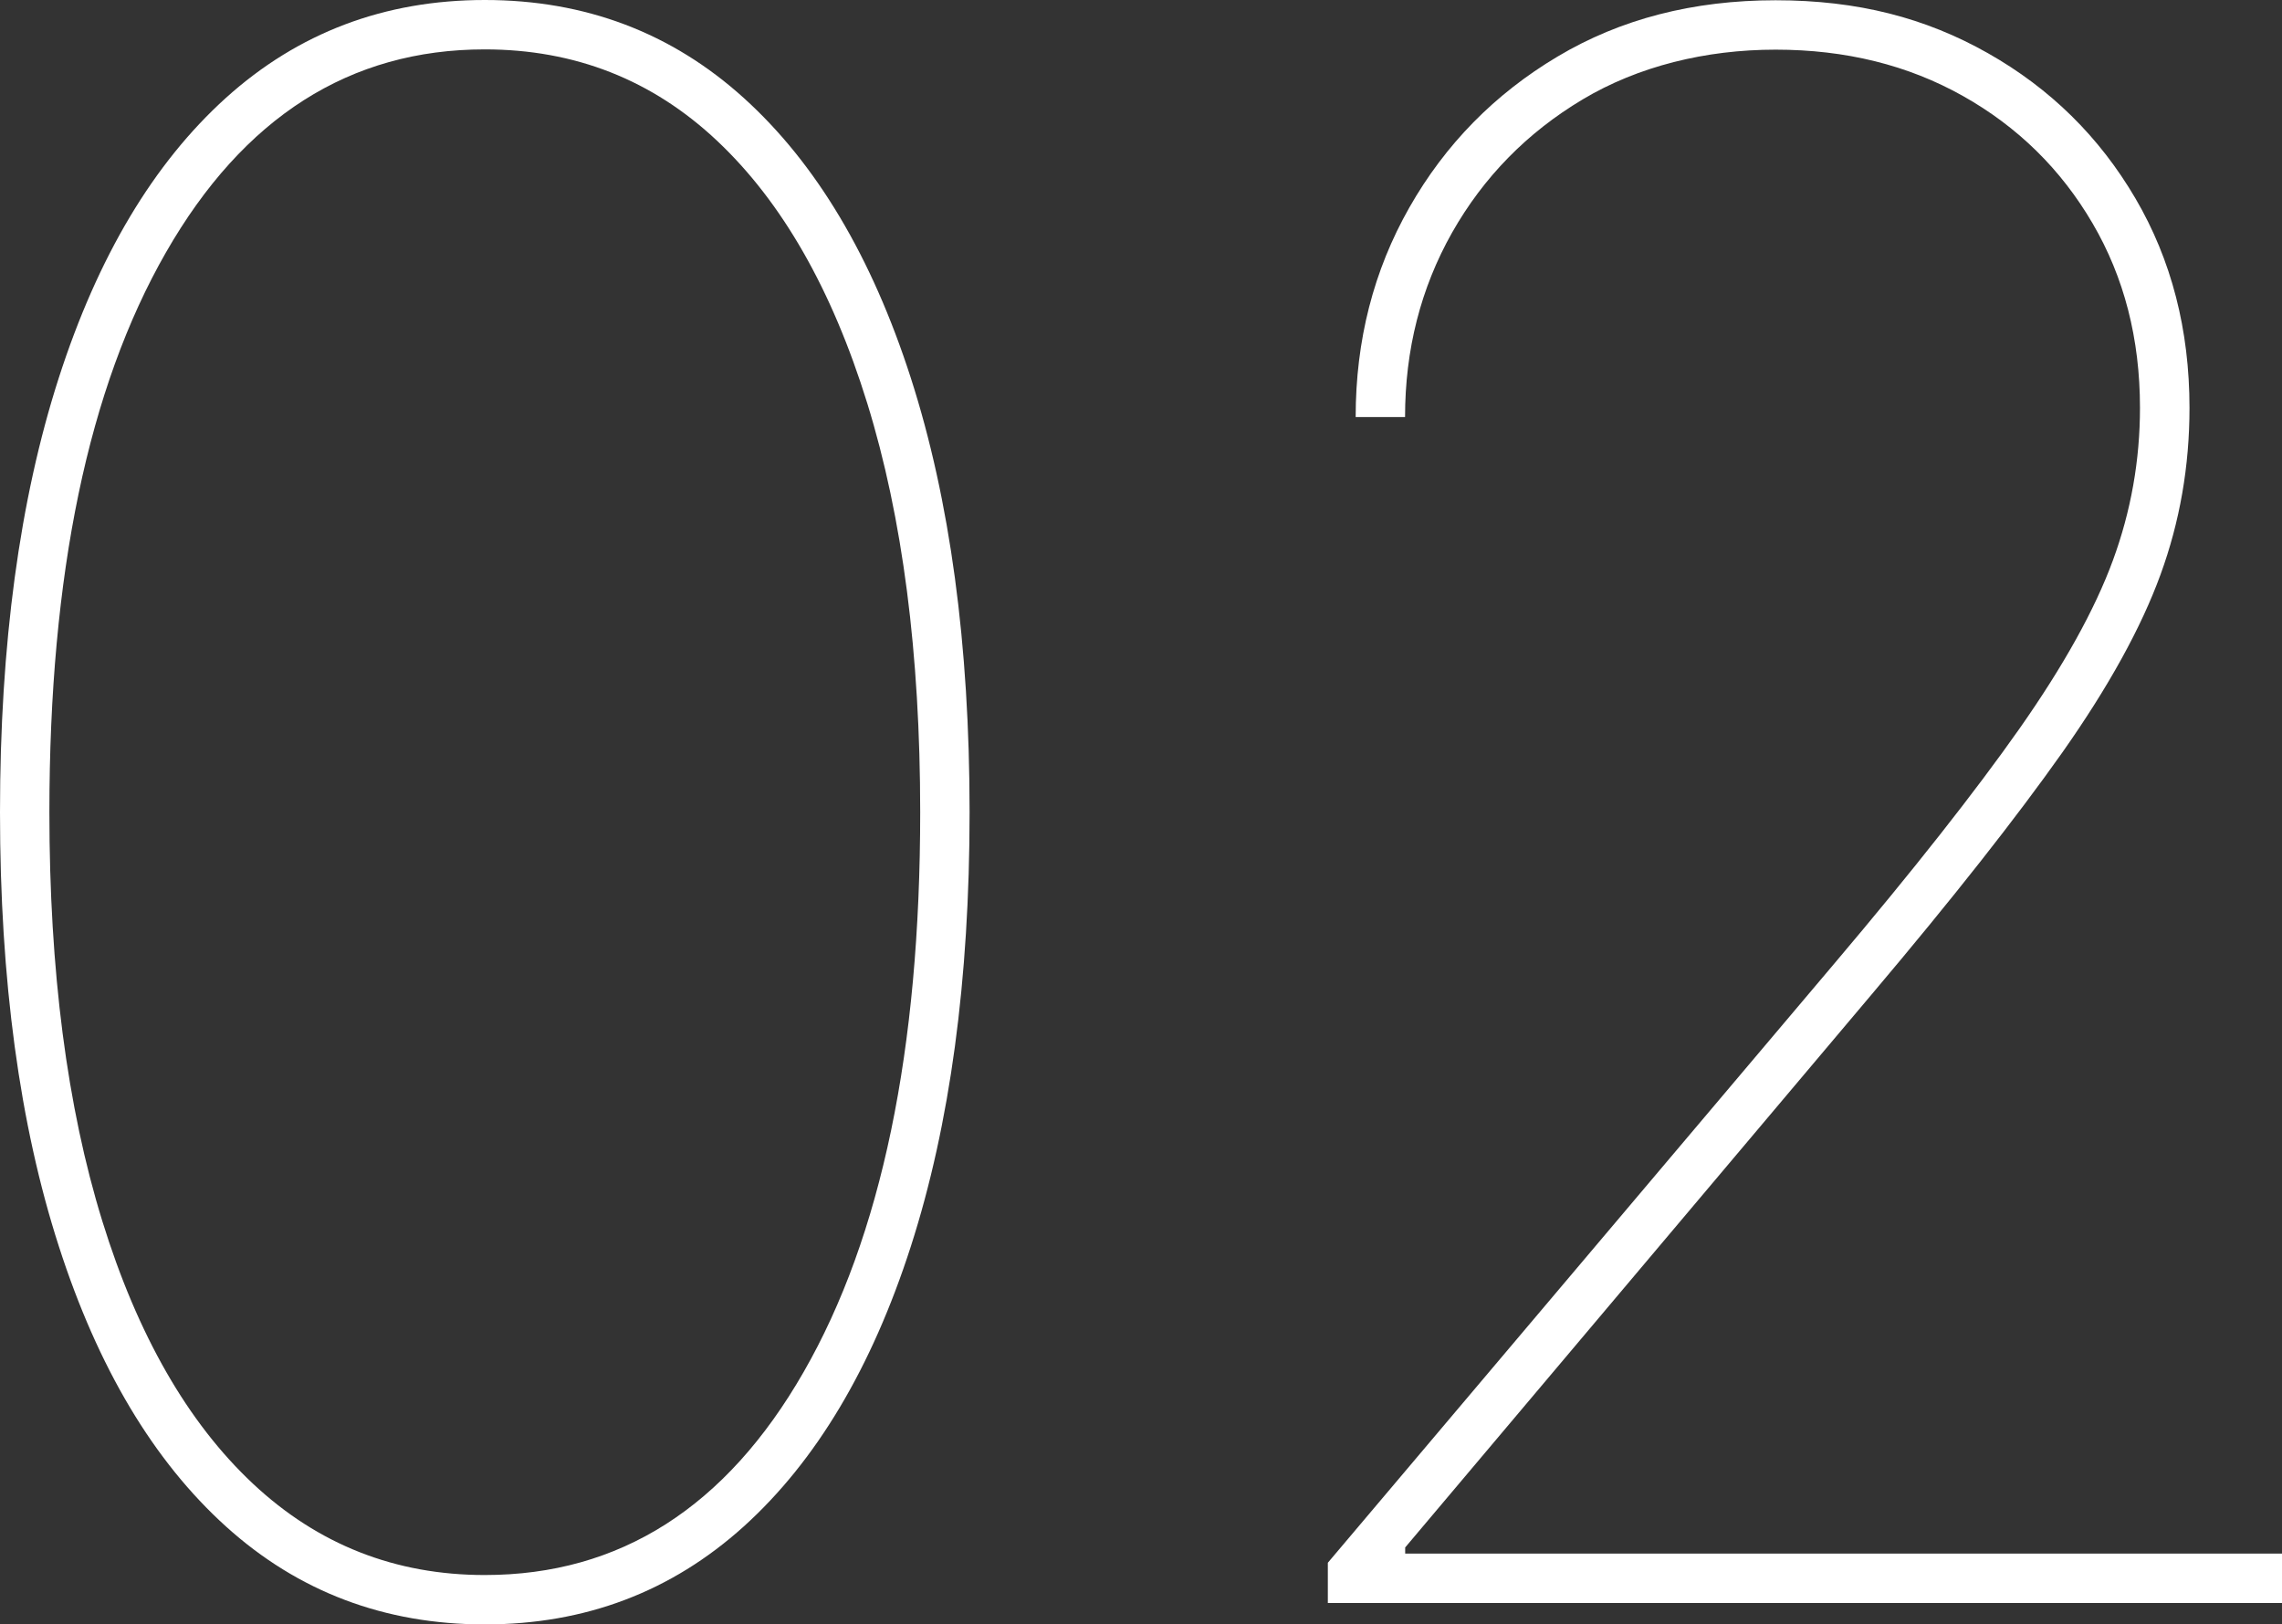 <?xml version="1.0" encoding="UTF-8"?>
<svg id="_レイヤー_1" data-name="レイヤー_1" xmlns="http://www.w3.org/2000/svg" viewBox="0 0 174.66 124.32">
  <rect x="0" y="0" width="174.66" height="124.32" fill="#333333" stroke="none"/>
  <defs>
    <style>
      .cls-1 {
        fill: #fff;
      }
    </style>
  </defs>
  <g id="_文字">
    <g>
      <path class="cls-1" d="M37.11,124.32c-7.68,0-14.29-2.5-19.82-7.5s-9.8-12.15-12.79-21.45C1.5,86.07,0,75,0,62.16s1.5-23.91,4.49-33.21S11.75,12.5,17.28,7.5C22.82,2.5,29.43,0,37.11,0s14.29,2.5,19.82,7.5,9.8,12.15,12.79,21.45c2.99,9.3,4.49,20.37,4.49,33.21s-1.5,23.91-4.49,33.21c-2.99,9.3-7.26,16.45-12.79,21.45-5.54,5-12.14,7.5-19.82,7.5ZM37.11,120.54c10.32,0,18.46-5.18,24.4-15.54,5.95-10.36,8.92-24.64,8.92-42.84,0-12.13-1.35-22.56-4.05-31.29-2.7-8.72-6.53-15.42-11.49-20.09s-10.89-7-17.79-7c-10.32,0-18.46,5.18-24.4,15.54C6.76,29.68,3.78,43.96,3.78,62.16c0,12.13,1.35,22.56,4.05,31.29s6.54,15.42,11.52,20.09c4.98,4.67,10.9,7,17.76,7Z"/>
      <path class="cls-1" d="M101.63,122.67v-3.07l38.76-45.85c6.07-7.17,10.79-13.17,14.18-17.99,3.39-4.83,5.77-9.12,7.15-12.88,1.38-3.76,2.07-7.65,2.07-11.67,0-5.28-1.21-9.99-3.63-14.12-2.42-4.14-5.73-7.39-9.93-9.75s-8.97-3.54-14.33-3.54-10.52,1.27-14.77,3.81c-4.25,2.54-7.58,5.94-9.99,10.19-2.4,4.25-3.6,8.96-3.6,14.12h-3.78c0-5.87,1.37-11.22,4.11-16.04s6.52-8.68,11.34-11.55C124.04,1.45,129.6.02,135.9.02s11.48,1.35,16.25,4.05c4.77,2.7,8.53,6.4,11.29,11.11s4.14,10.06,4.14,16.04c0,4.45-.74,8.71-2.22,12.76-1.48,4.06-3.98,8.59-7.5,13.59-3.53,5-8.4,11.19-14.62,18.55l-35.69,42.31v.47h67.12v3.78h-73.04Z"/>
    </g>
  </g>
</svg>